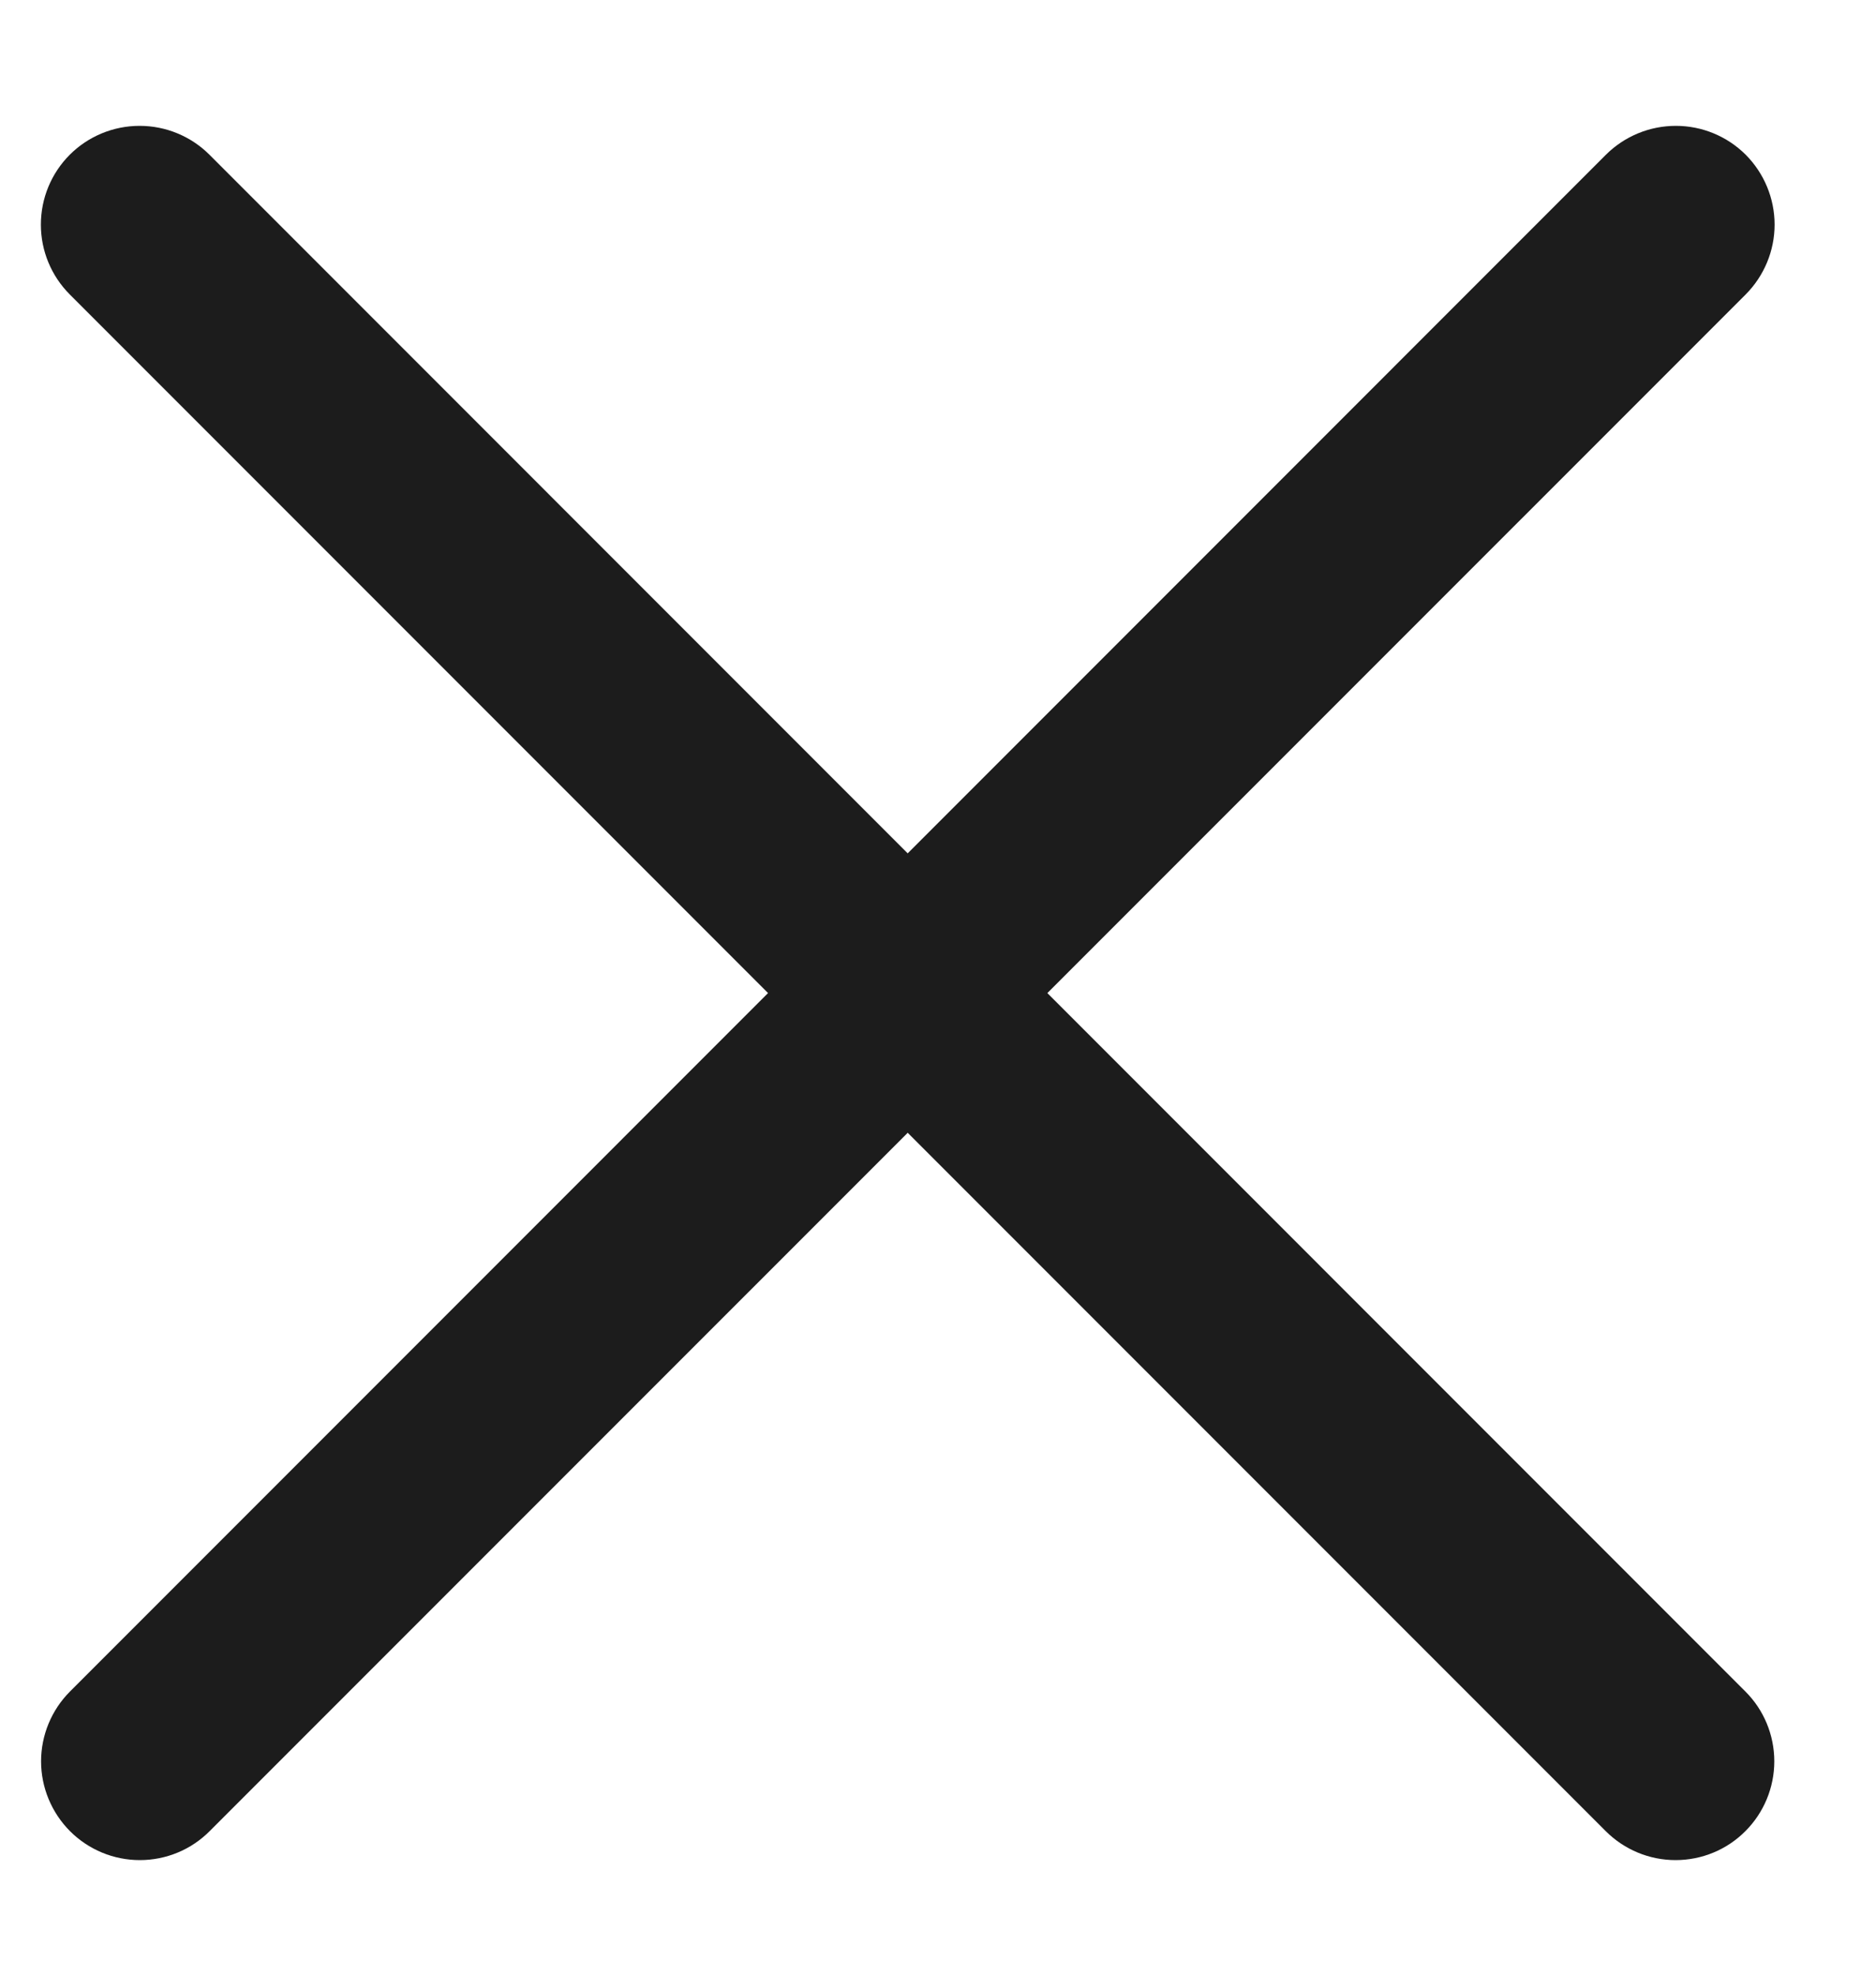<svg width="19" height="20" viewBox="0 0 19 20" fill="none" xmlns="http://www.w3.org/2000/svg">
<path d="M0.707 2.981L16.263 18.537C16.451 18.725 16.705 18.83 16.97 18.83C17.236 18.83 17.49 18.725 17.677 18.537C17.865 18.349 17.97 18.095 17.97 17.83C17.97 17.565 17.865 17.31 17.677 17.123L2.121 1.566C1.934 1.379 1.679 1.274 1.414 1.274C1.149 1.274 0.894 1.379 0.707 1.566C0.519 1.754 0.414 2.008 0.414 2.274C0.414 2.539 0.519 2.793 0.707 2.981Z" fill="#1C1C1C"/>
<path d="M17.68 2.981L2.123 18.537C1.936 18.725 1.682 18.83 1.416 18.83C1.151 18.83 0.897 18.725 0.709 18.537C0.522 18.349 0.416 18.095 0.416 17.83C0.416 17.565 0.522 17.31 0.709 17.123L16.265 1.566C16.453 1.379 16.707 1.274 16.973 1.274C17.238 1.274 17.492 1.379 17.68 1.566C17.867 1.754 17.973 2.008 17.973 2.274C17.973 2.539 17.867 2.793 17.68 2.981Z" fill="#1C1C1C"/>
</svg>
